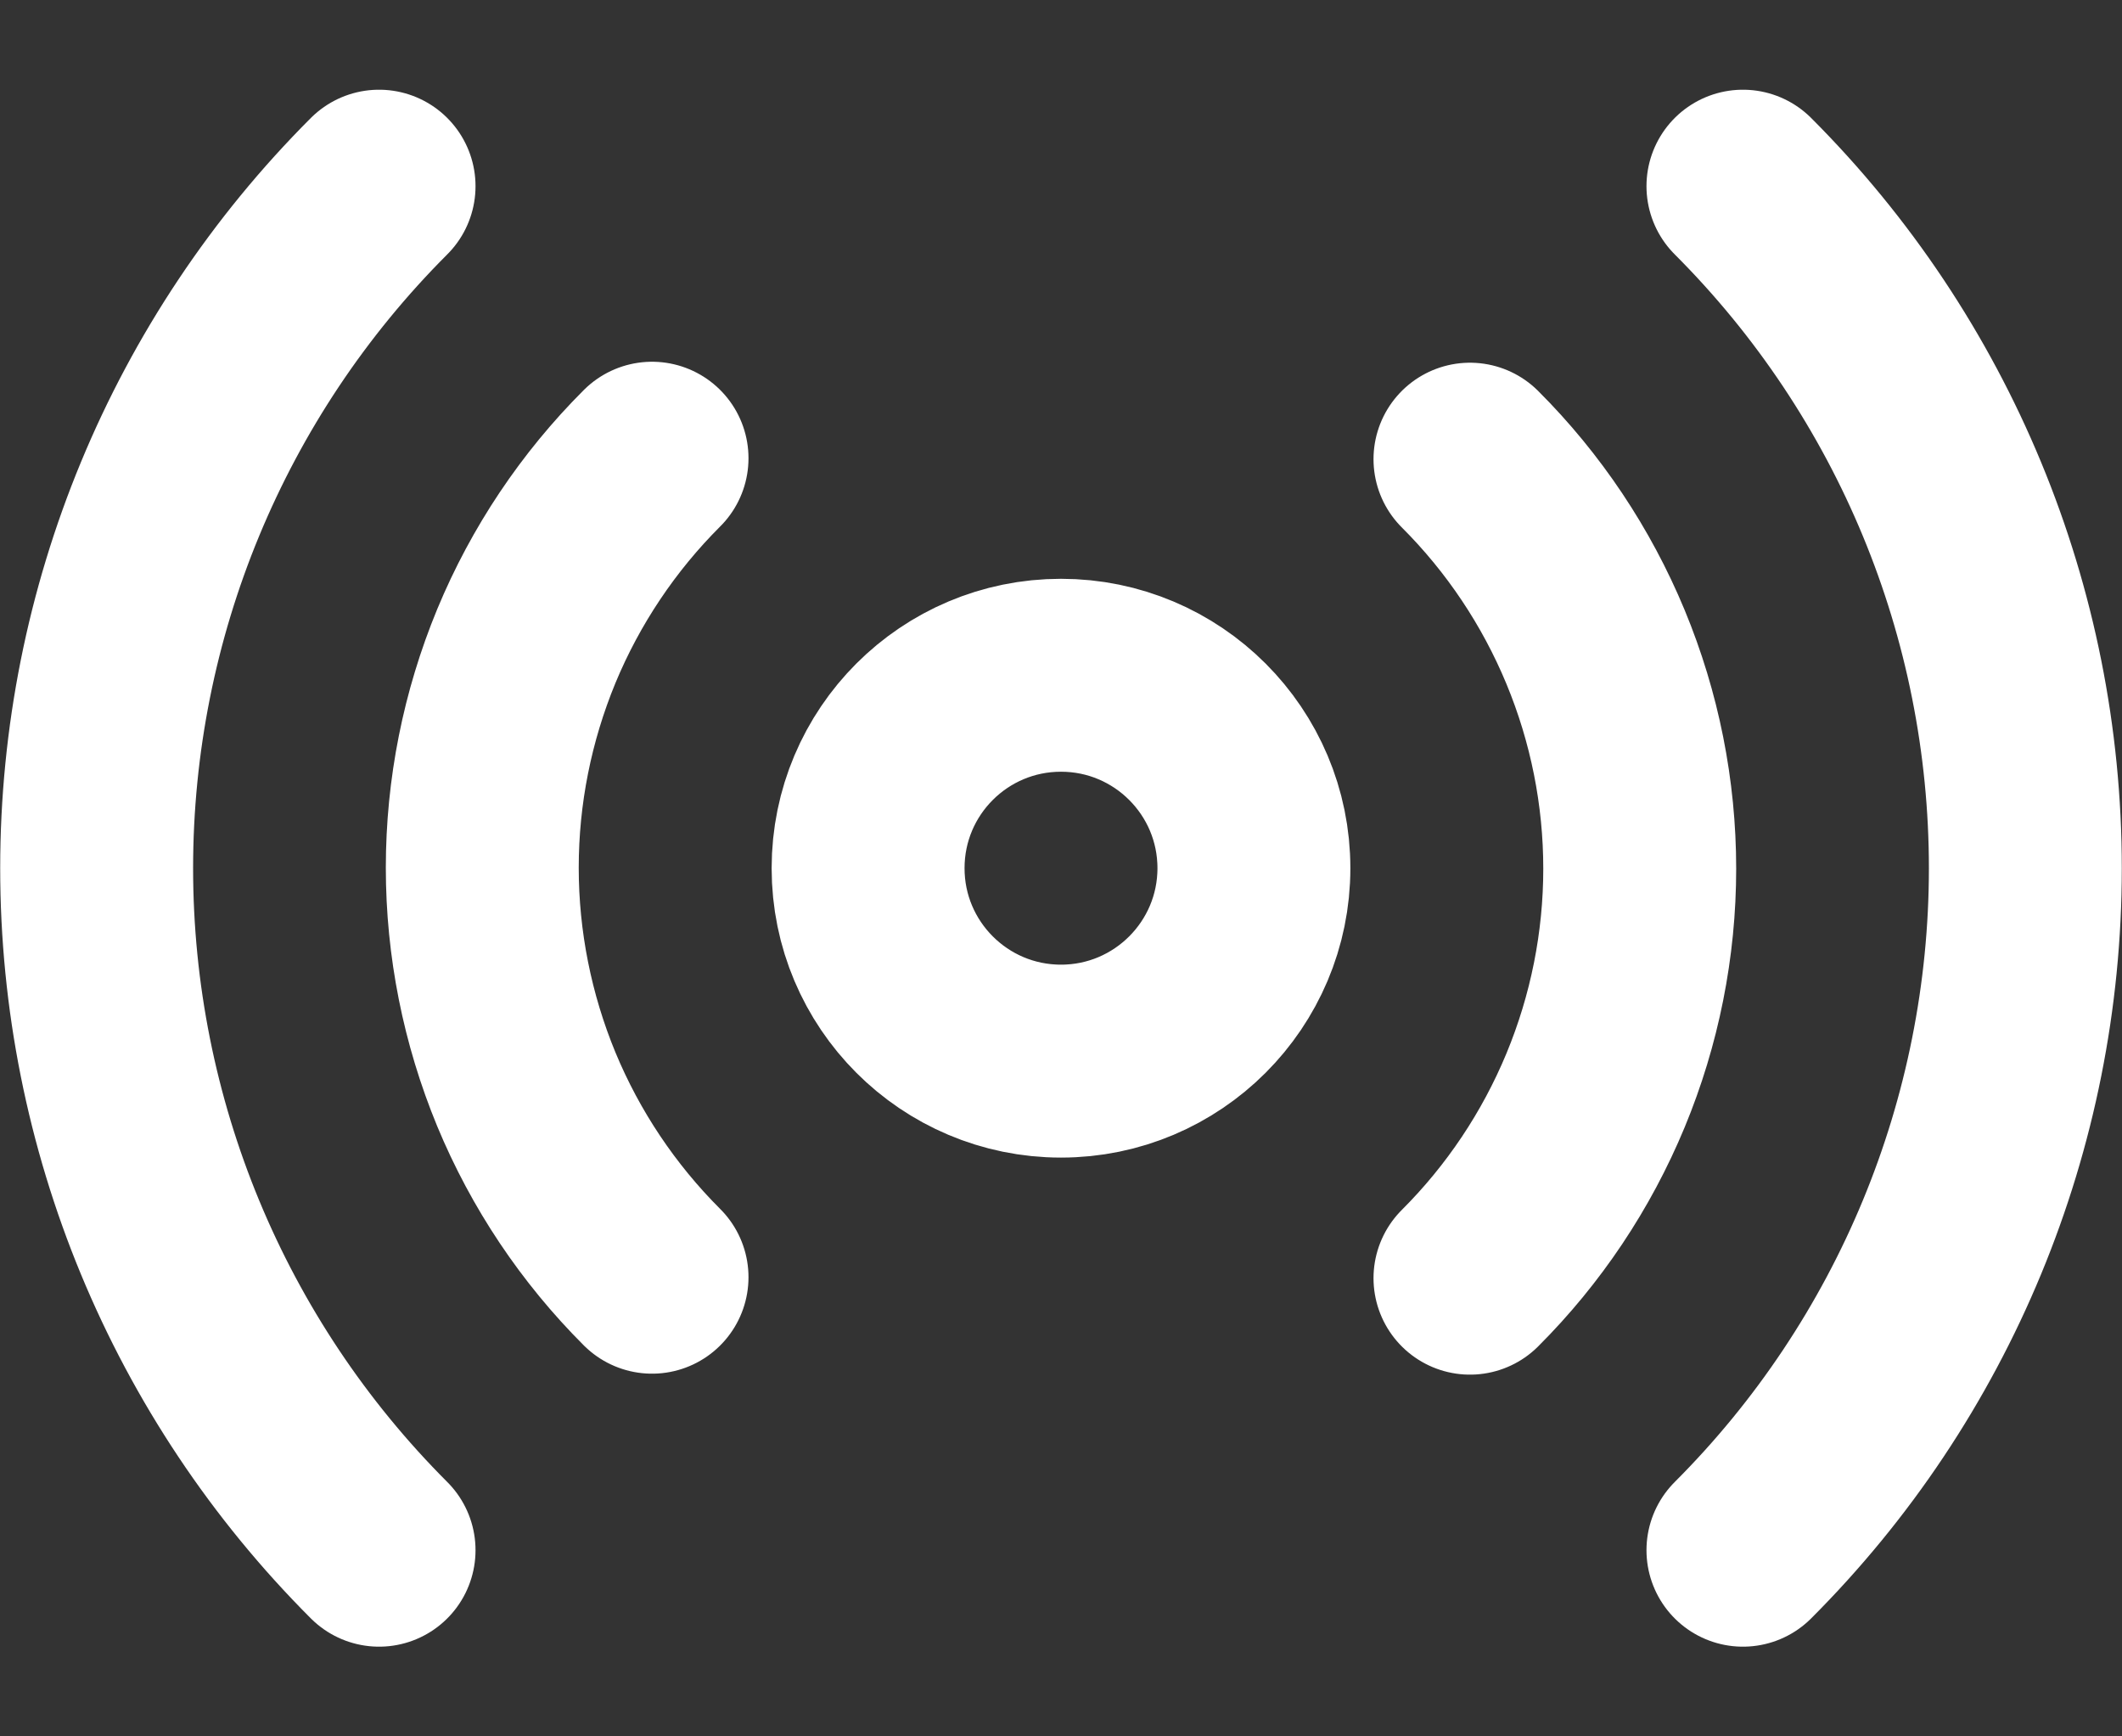 <svg width="22" height="18" viewBox="0 0 22 18" fill="none" xmlns="http://www.w3.org/2000/svg">
<rect x="0" y="0" width="22" height="18" fill="#333333" stroke="none"/>
<path d="M15.24 4.76C15.798 5.317 16.24 5.979 16.542 6.707C16.844 7.436 17 8.216 17 9.005C17 9.793 16.844 10.574 16.542 11.303C16.24 12.031 15.798 12.693 15.24 13.25M6.76 13.24C6.202 12.683 5.759 12.021 5.457 11.293C5.156 10.564 5 9.783 5 8.995C5 8.206 5.156 7.426 5.457 6.697C5.759 5.969 6.202 5.307 6.76 4.75M18.07 1.93C19.945 3.805 20.998 6.348 20.998 9C20.998 11.652 19.945 14.195 18.07 16.07M3.93 16.07C2.055 14.195 1.002 11.652 1.002 9C1.002 6.348 2.055 3.805 3.93 1.93M13 9C13 10.104 12.104 11 11 11C9.895 11 9 10.104 9 9C9 7.895 9.895 7 11 7C12.104 7 13 7.895 13 9Z" stroke="white" stroke-width="2" stroke-linecap="round" stroke-linejoin="round"/>
</svg>
